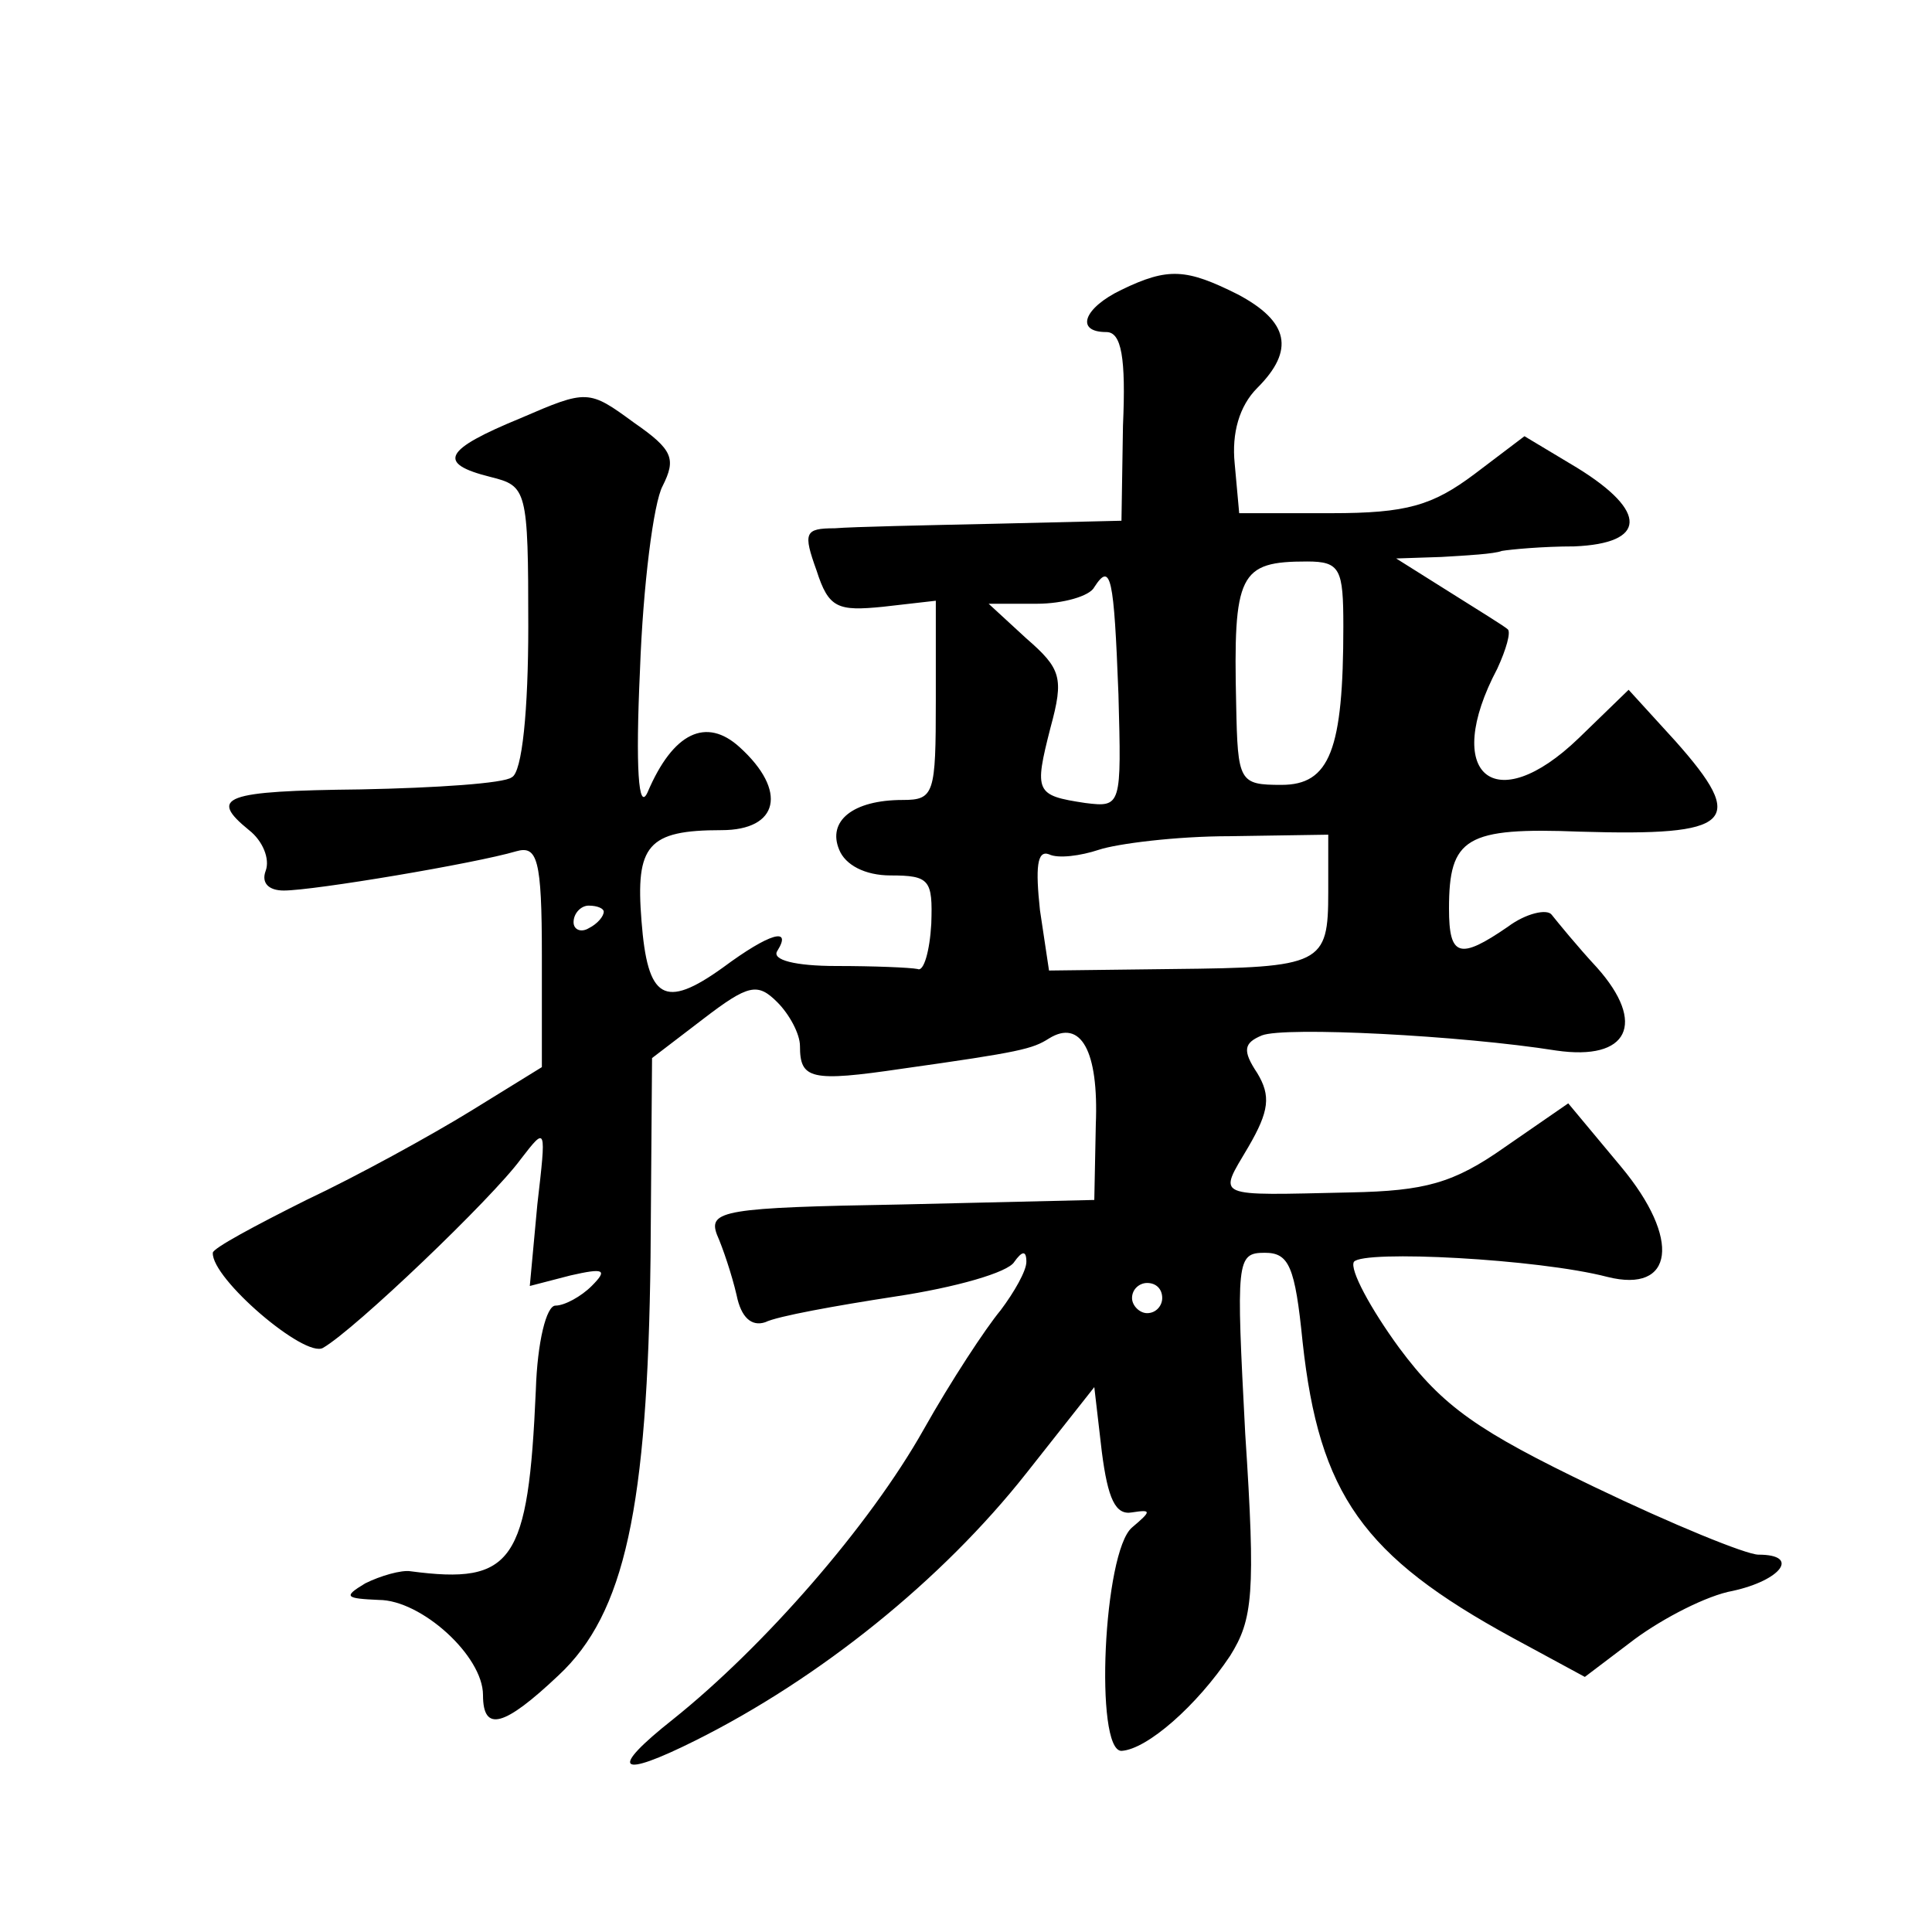 <?xml version="1.0" standalone="no"?>
<!DOCTYPE svg PUBLIC "-//W3C//DTD SVG 20010904//EN"
 "http://www.w3.org/TR/2001/REC-SVG-20010904/DTD/svg10.dtd">
<svg version="1.0" xmlns="http://www.w3.org/2000/svg"
 width="128pt" height="128pt" viewBox="0 0 128 128"
 preserveAspectRatio="xMidYMid meet">
<g transform="translate(0,128) scale(0.1,-0.1)"
fill="#0" stroke="none">
<path d="M743 1088 c-25 -12 -31 -28 -10 -28 10 0 13 -17 11 -62 l-1 -63 -84 -2
c-46 -1 -94 -2 -106 -3 -20 0 -21 -3 -12 -28 8 -25 14 -27 44 -24 l35 4 0 -66 c0
-62 -1 -66 -22 -66 -33 0 -50 -14 -42 -33 4 -10 17 -17 34 -17 26 0 28 -3 27 -32
-1 -18 -5 -32 -9 -30 -5 1 -29 2 -54 2 -27 0 -43 4 -39 10 10 16 -5 12 -36 -11
-39 -28 -50 -21 -54 31 -4 50 4 60 53 60 38 0 44 26 12 55 -22 20 -44 10 -61 -30
-6 -13 -8 16 -5 81 2 56 9 111 15 122 9 18 7 24 -19 42 -30 22 -31 22 -75 3 -51
-21 -56 -30 -20 -39 24 -6 25 -8 25 -99 0 -55 -4 -97 -11 -100 -5 -4 -50 -7 -100
-8 -91 -1 -101 -5 -74 -27 9 -7 14 -19 11 -27 -3 -8 2 -13 12 -13 20 0 127 18 154
26 14 4 17 -5 17 -69 l0 -74 -47 -29 c-26 -16 -75 -43 -109 -59 -34 -17 -62 -32
-62 -35 -1 -17 61 -70 73 -63 21 12 112 99 131 125 17 22 17 22 11 -30 l-5 -54
27 7 c22 5 25 4 14 -7 -7 -7 -18 -13 -24 -13 -6 0 -12 -24 -13 -56 -5 -114 -15
-129 -83 -120 -6 1 -20 -3 -30 -8 -15 -9 -13 -10 9 -11 28 0 69 -37 69 -63 0 -25
14 -21 50 13 44 41 59 111 61 277 l1 132 34 26 c30 23 36 24 49 11 8 -8 15 -21
15 -29 0 -22 7 -24 68 -15 78 11 86 13 97 20 21 13 33 -8 31 -57 l-1 -50 -128 -3
c-117 -2 -128 -4 -122 -20 4 -9 10 -27 13 -40 3 -15 10 -21 19 -18 8 4 47 11 86
17 40 6 75 16 79 23 5 7 8 8 8 0 0 -6 -8 -20 -17 -32 -10 -12 -33 -47 -51 -79 -36
-64 -106 -144 -166 -192 -43 -34 -37 -40 15 -14 82 41 163 106 219 177 l45 57 5
-43 c4 -31 9 -42 20 -40 13 2 13 1 0 -10 -19 -16 -25 -148 -7 -148 17 1 50 30 72
63 15 24 17 41 10 147 -6 115 -6 120 13 120 16 0 20 -9 25 -59 11 -101 40 -142
139 -196 l48 -26 33 25 c19 14 48 29 65 32 32 7 45 24 17 24 -8 0 -57 20 -109 45
-77 37 -100 53 -129 92 -19 26 -33 52 -30 57 6 8 122 2 168 -10 44 -11 49 25 9
73 l-35 42 -42 -29 c-34 -24 -53 -29 -102 -30 -92 -2 -88 -4 -68 30 14 24 15 34
6 49 -10 15 -9 20 3 25 15 6 132 0 195 -10 48 -7 60 18 27 55 -13 14 -26 30 -30
35 -3 4 -17 1 -29 -8 -32 -22 -39 -20 -39 12 0 47 11 54 87 51 101 -3 111 6 63
60 l-31 34 -33 -32 c-56 -54 -91 -24 -54 46 6 13 9 24 7 26 -2 2 -20 13 -39 25
l-35 22 30 1 c17 1 35 2 40 4 6 1 27 3 48 3 48 2 49 23 2 52 l-35 21 -33 -25 c-28
-21 -45 -26 -95 -26 l-61 0 -3 33 c-2 20 3 38 15 50 25 25 21 44 -13 62 -34 17
-46 18 -77 3z m147 -223 c0 -82 -9 -105 -41 -105 -28 0 -29 2 -30 53 -2 87 2 95
47 95 22 0 24 -5 24 -43z m-149 -45 c2 -74 2 -75 -22 -72 -33 5 -34 7 -23 50 9
33 7 39 -16 59 l-25 23 32 0 c17 0 35 5 38 11 11 17 13 7 16 -71z m139 -131 c0
-48 -4 -50 -103 -51 l-82 -1 -6 40 c-3 28 -2 40 6 37 6 -3 21 -1 33 3 12 4 51 9
87 9 l65 1 0 -38z m-480 -13 c0 -3 -4 -8 -10 -11 -5 -3 -10 -1 -10 4 0 6 5 11 10
11 6 0 10 -2 10 -4z m370 -256 c0 -5 -4 -10 -10 -10 -5 0 -10 5 -10 10 0 6 5 10
10 10 6 0 10 -4 10 -10z"/>
</g>
</svg>
